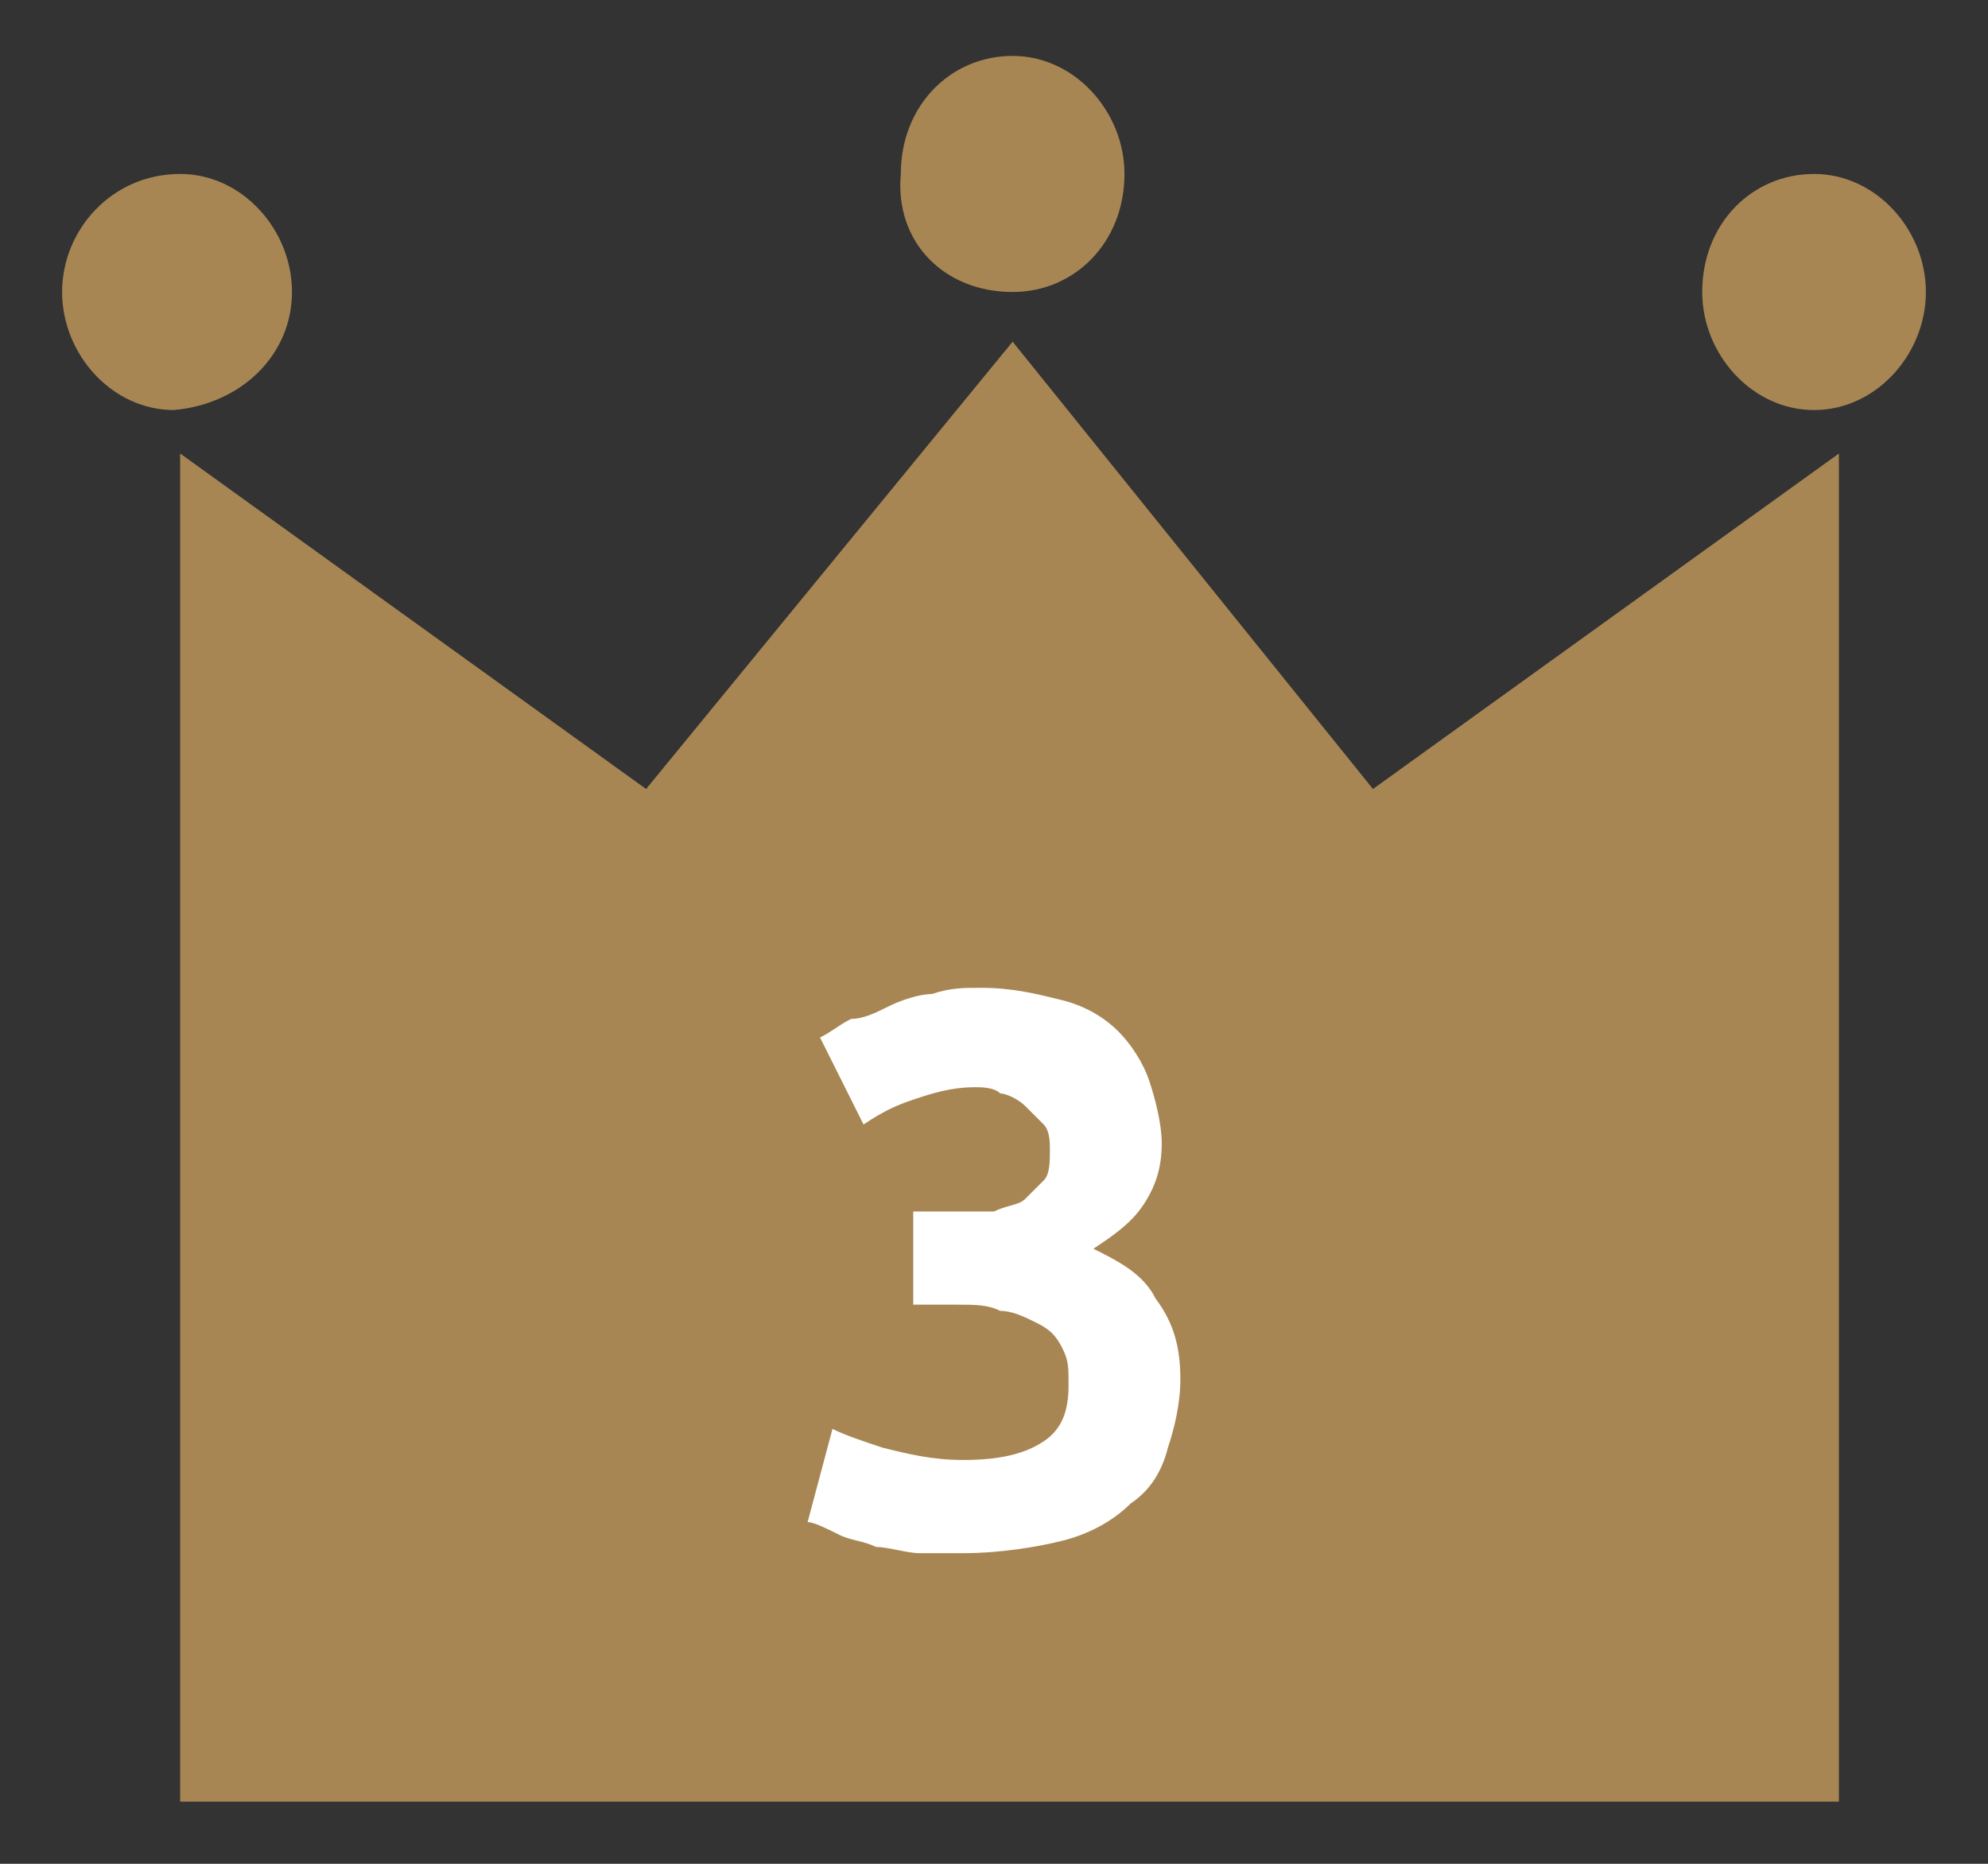 <svg version="1.1" xmlns="http://www.w3.org/2000/svg" xmlns:xlink="http://www.w3.org/1999/xlink" x="0px"
	 y="0px" viewBox="0 0 32 30" width="32" height="30" style="enable-background:new 0 0 32 30;" xml:space="preserve">
<rect x="0" y="0" width="32" height="30" fill="#333333" stroke="none"/>
<style type="text/css">
	.st0{fill:#FFFFFF;}
	.st1{fill-rule:evenodd;clip-rule:evenodd;fill:#A88654;}
</style>
<path class="st0" d="M16.7,23c-0.3,0.2-0.7,0.3-1.3,0.3c-0.5,0-0.9,0-1.2-0.1c-0.3-0.1-0.6-0.2-0.8-0.3L13,24.5
	c0.1,0.1,0.2,0.1,0.4,0.2c0.2,0.1,0.4,0.1,0.6,0.1c0.2,0,0.5,0.1,0.7,0.1c0.3,0,0.5,0,0.7,0c0.6,0,1.1-0.1,1.5-0.2
	c0.4-0.1,0.8-0.3,1.1-0.6c0.3-0.3,0.5-0.6,0.6-0.9c0.1-0.3,0.2-0.7,0.2-1.1c0-0.9-0.3-1.6-0.9-2.1c-0.6-0.5-1.5-0.8-2.7-0.9
	c0-0.2,0-0.5,0.1-0.7c0-0.3,0-0.6,0.1-0.9h3.2V16h-4.8c0,0.7-0.1,1.5-0.1,2.3c-0.1,0.8-0.1,1.6-0.2,2.4c0.7,0,1.3,0,1.7,0.1
	c0.5,0.1,0.8,0.2,1.1,0.3c0.3,0.1,0.5,0.3,0.6,0.5c0.1,0.2,0.2,0.4,0.2,0.7C17.1,22.5,17,22.8,16.7,23z"/>
<g>
	<g>
		<path class="st1" d="M16.3,5.5l-5.9,7.2L2.9,7.3V29h26.7V7.3l-7.5,5.4L16.3,5.5z M4.7,4.7c0-1-0.8-1.9-1.8-1.9
			C1.8,2.8,1,3.7,1,4.7c0,1,0.8,1.9,1.8,1.9C3.9,6.5,4.7,5.7,4.7,4.7z M29.2,2.8c-1,0-1.8,0.8-1.8,1.9c0,1,0.8,1.9,1.8,1.9
			S31,5.7,31,4.7C31,3.7,30.2,2.8,29.2,2.8z M16.3,4.7c1,0,1.8-0.8,1.8-1.9c0-1-0.8-1.9-1.8-1.9c-1,0-1.8,0.8-1.8,1.9
			C14.4,3.9,15.2,4.7,16.3,4.7z"/>
	</g>
</g>
<path class="st0" d="M17.1,24.8c0.4-0.1,0.8-0.3,1.1-0.6c0.3-0.2,0.5-0.5,0.6-0.9c0.1-0.3,0.2-0.7,0.2-1.1c0-0.5-0.1-0.9-0.4-1.3
	c-0.2-0.4-0.6-0.6-1-0.8c0.3-0.2,0.6-0.4,0.8-0.7c0.2-0.3,0.3-0.6,0.3-1c0-0.3-0.1-0.7-0.2-1c-0.1-0.3-0.3-0.6-0.5-0.8
	c-0.2-0.2-0.5-0.4-0.9-0.5c-0.4-0.1-0.8-0.2-1.3-0.2c-0.3,0-0.5,0-0.8,0.1c-0.2,0-0.5,0.1-0.7,0.2c-0.2,0.1-0.4,0.2-0.6,0.2
	c-0.2,0.1-0.3,0.2-0.5,0.3l0.7,1.4c0.3-0.2,0.5-0.3,0.8-0.4c0.3-0.1,0.6-0.2,1-0.2c0.1,0,0.3,0,0.4,0.1c0.1,0,0.3,0.1,0.4,0.2
	c0.1,0.1,0.2,0.2,0.3,0.3c0.1,0.1,0.1,0.3,0.1,0.4c0,0.2,0,0.4-0.1,0.5c-0.1,0.1-0.2,0.2-0.3,0.3c-0.1,0.1-0.3,0.1-0.5,0.2
	c-0.2,0-0.3,0-0.5,0h-0.8V21h0.7c0.3,0,0.5,0,0.7,0.1c0.2,0,0.4,0.1,0.6,0.2c0.2,0.1,0.3,0.2,0.4,0.4c0.1,0.2,0.1,0.3,0.1,0.6
	c0,0.4-0.1,0.7-0.4,0.9c-0.3,0.2-0.7,0.3-1.3,0.3c-0.5,0-0.9-0.1-1.3-0.2c-0.3-0.1-0.6-0.2-0.8-0.3L13,24.5c0.1,0,0.3,0.1,0.5,0.2
	c0.2,0.1,0.4,0.1,0.6,0.2c0.2,0,0.5,0.1,0.7,0.1c0.3,0,0.5,0,0.7,0C16.1,25,16.7,24.9,17.1,24.8z"/>
</svg>

